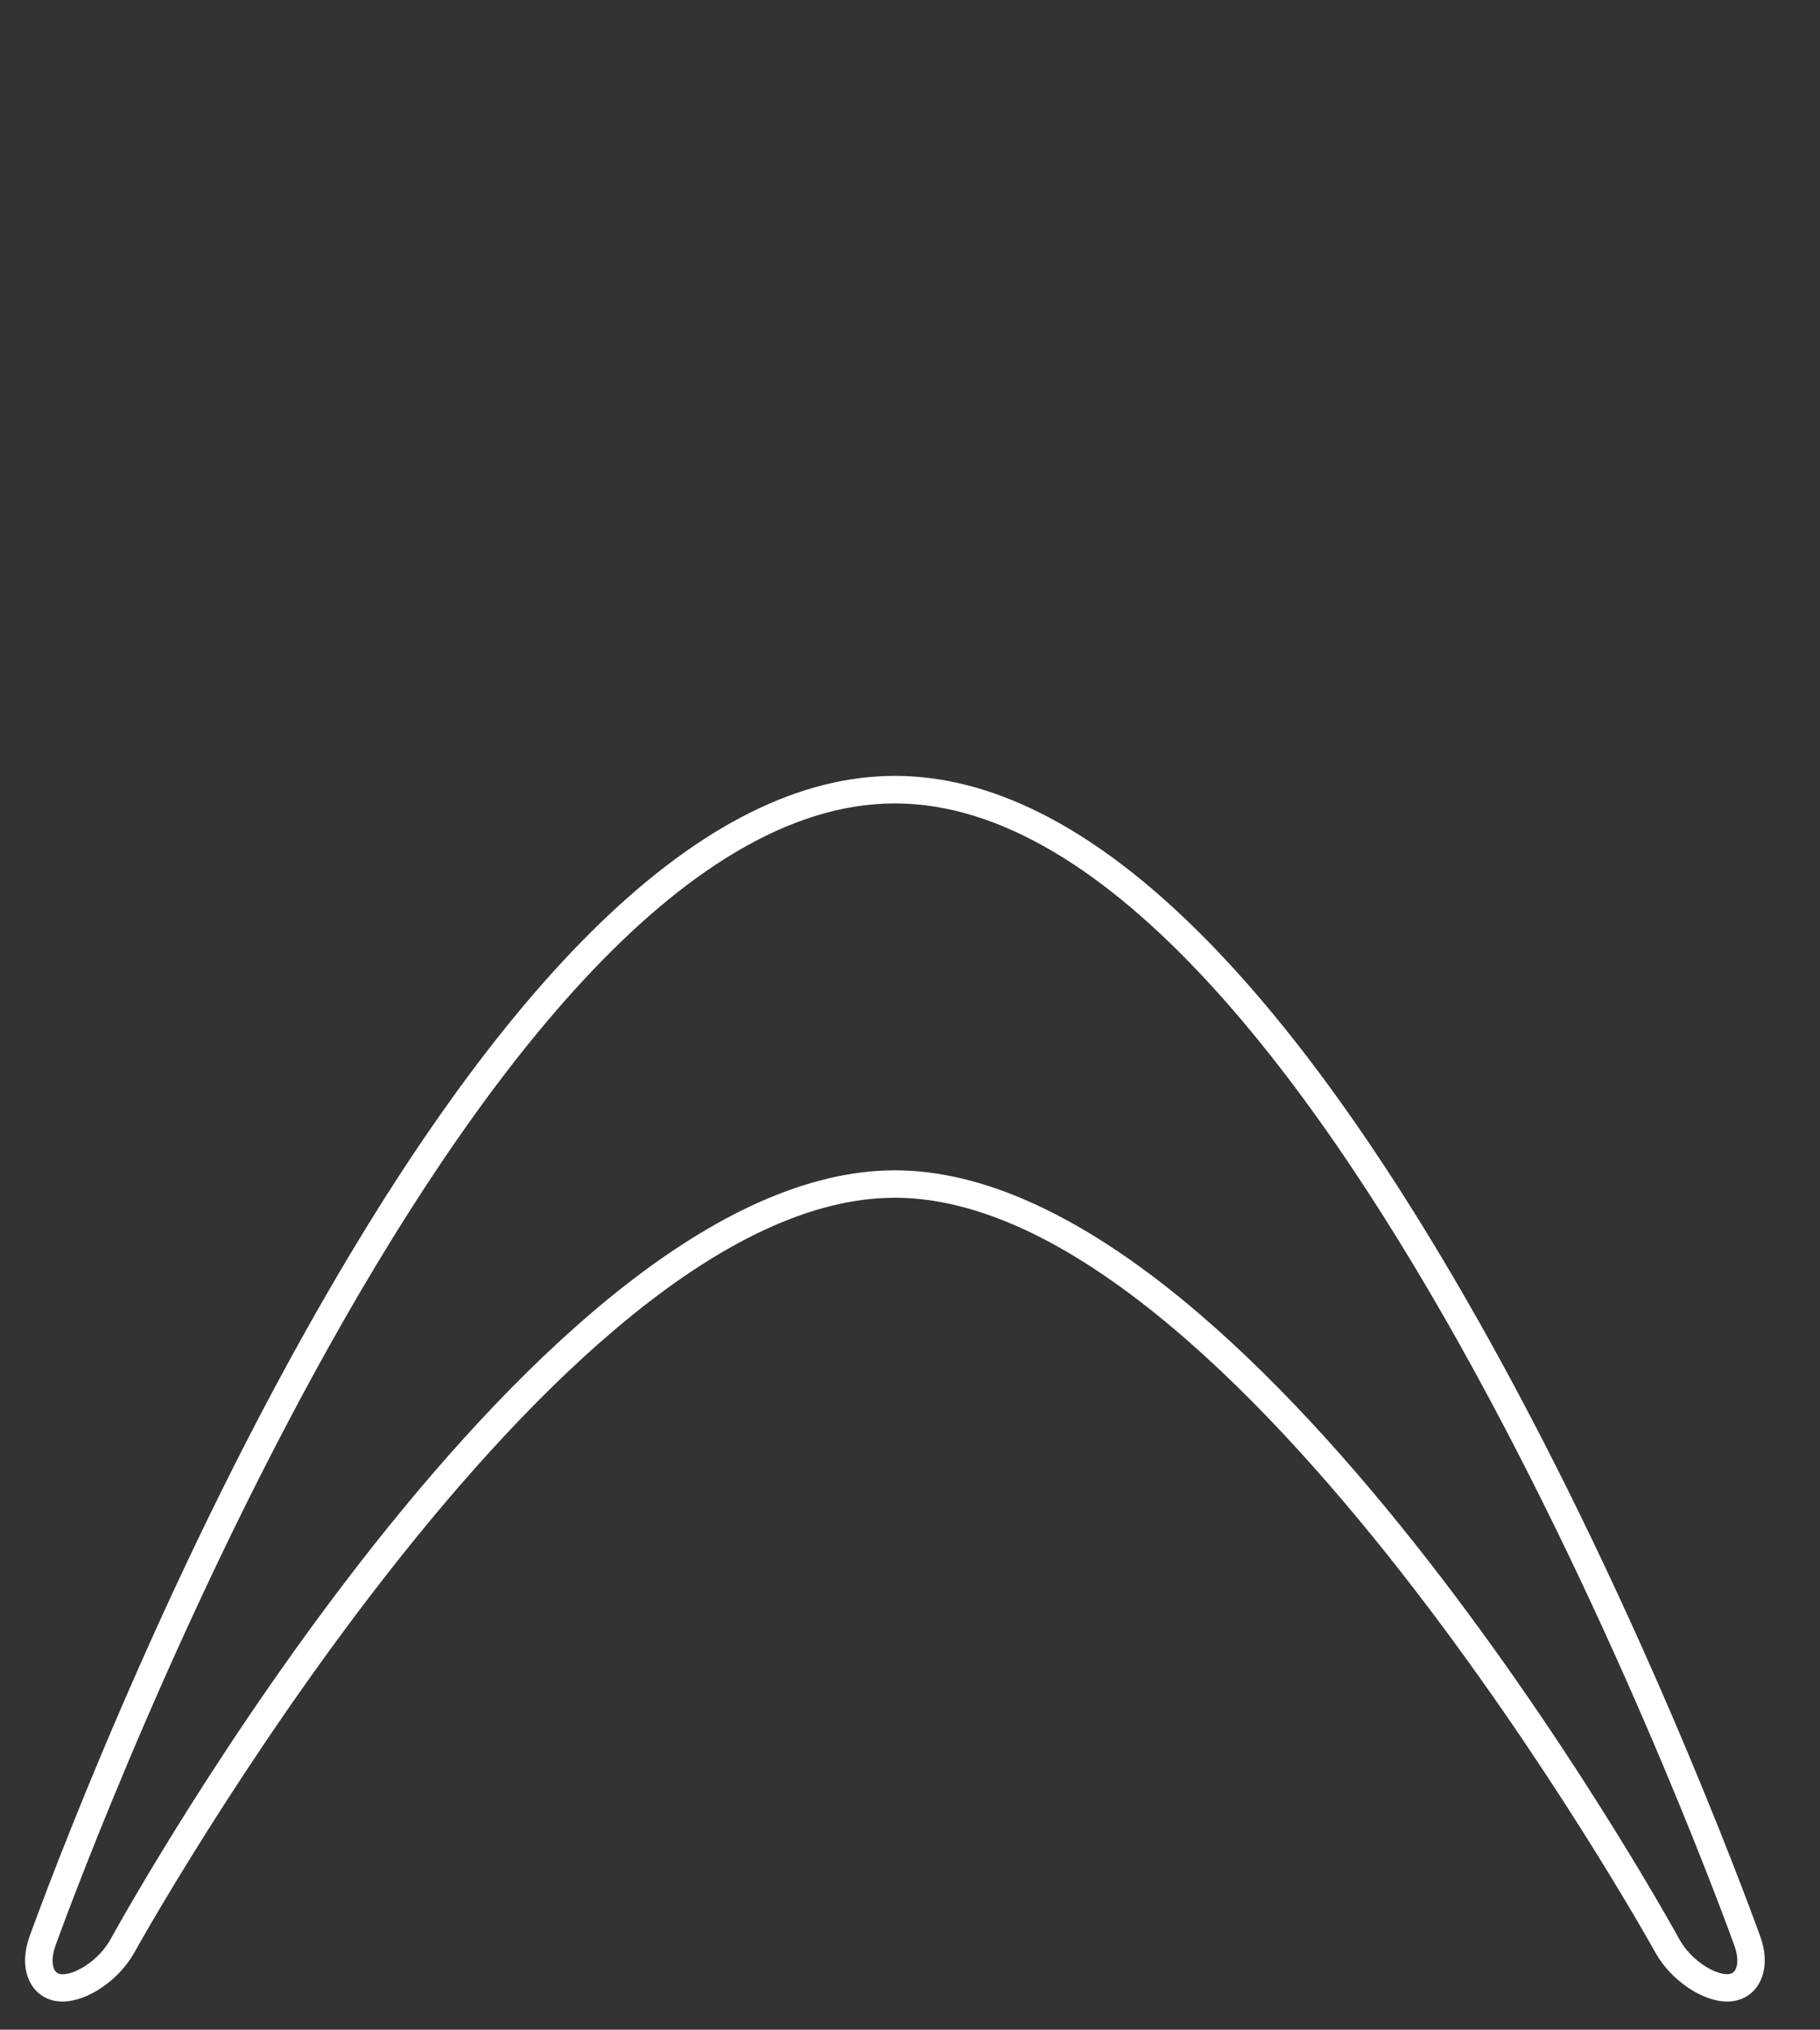 <?xml version="1.0" encoding="utf-8"?>
<!-- Generator: Adobe Illustrator 16.0.0, SVG Export Plug-In . SVG Version: 6.00 Build 0)  -->
<!DOCTYPE svg PUBLIC "-//W3C//DTD SVG 1.1//EN" "http://www.w3.org/Graphics/SVG/1.1/DTD/svg11.dtd">
<svg version="1.1" id="Capa_1" xmlns="http://www.w3.org/2000/svg" xmlns:xlink="http://www.w3.org/1999/xlink" x="0px" y="0px"
	 width="66.385px" height="74.021px" viewBox="0 0 66.385 74.021" enable-background="new 0 0 66.385 74.021" xml:space="preserve">
<rect x="0" y="0" width="66.385" height="74.021" fill="#333333" stroke="none"/>
<g>
	<path fill="#FFFFFF" d="M62.999,72.995c-0.916,0-2.064-0.787-2.621-1.791c-0.152-0.277-15.32-27.523-27.74-27.523
		c-12.418,0-27.583,27.246-27.736,27.523c-0.557,1.006-1.707,1.791-2.623,1.791c-0.453,0-0.836-0.193-1.086-0.545
		c-0.32-0.459-0.367-1.115-0.123-1.807c0.039-0.105,3.809-10.662,9.514-21.08C18.31,35.452,25.732,28.296,32.64,28.296
		c6.912,0,14.334,7.156,22.062,21.268c5.705,10.418,9.473,20.975,9.512,21.08c0.244,0.689,0.199,1.348-0.125,1.805
		C63.839,72.8,63.454,72.995,62.999,72.995z M32.64,42.681c13.006,0,27.984,26.893,28.613,28.039
		c0.414,0.754,1.254,1.277,1.746,1.277c0.166,0,0.236-0.07,0.275-0.123c0.102-0.143,0.152-0.453-0.002-0.891
		C63.124,70.566,48.292,29.3,32.64,29.3c-15.65,0-30.48,41.266-30.626,41.684c-0.154,0.439-0.104,0.75-0.002,0.893
		c0.039,0.051,0.107,0.123,0.271,0.123c0.494,0,1.334-0.525,1.75-1.277C4.662,69.573,19.634,42.681,32.64,42.681z"/>
</g>
</svg>
